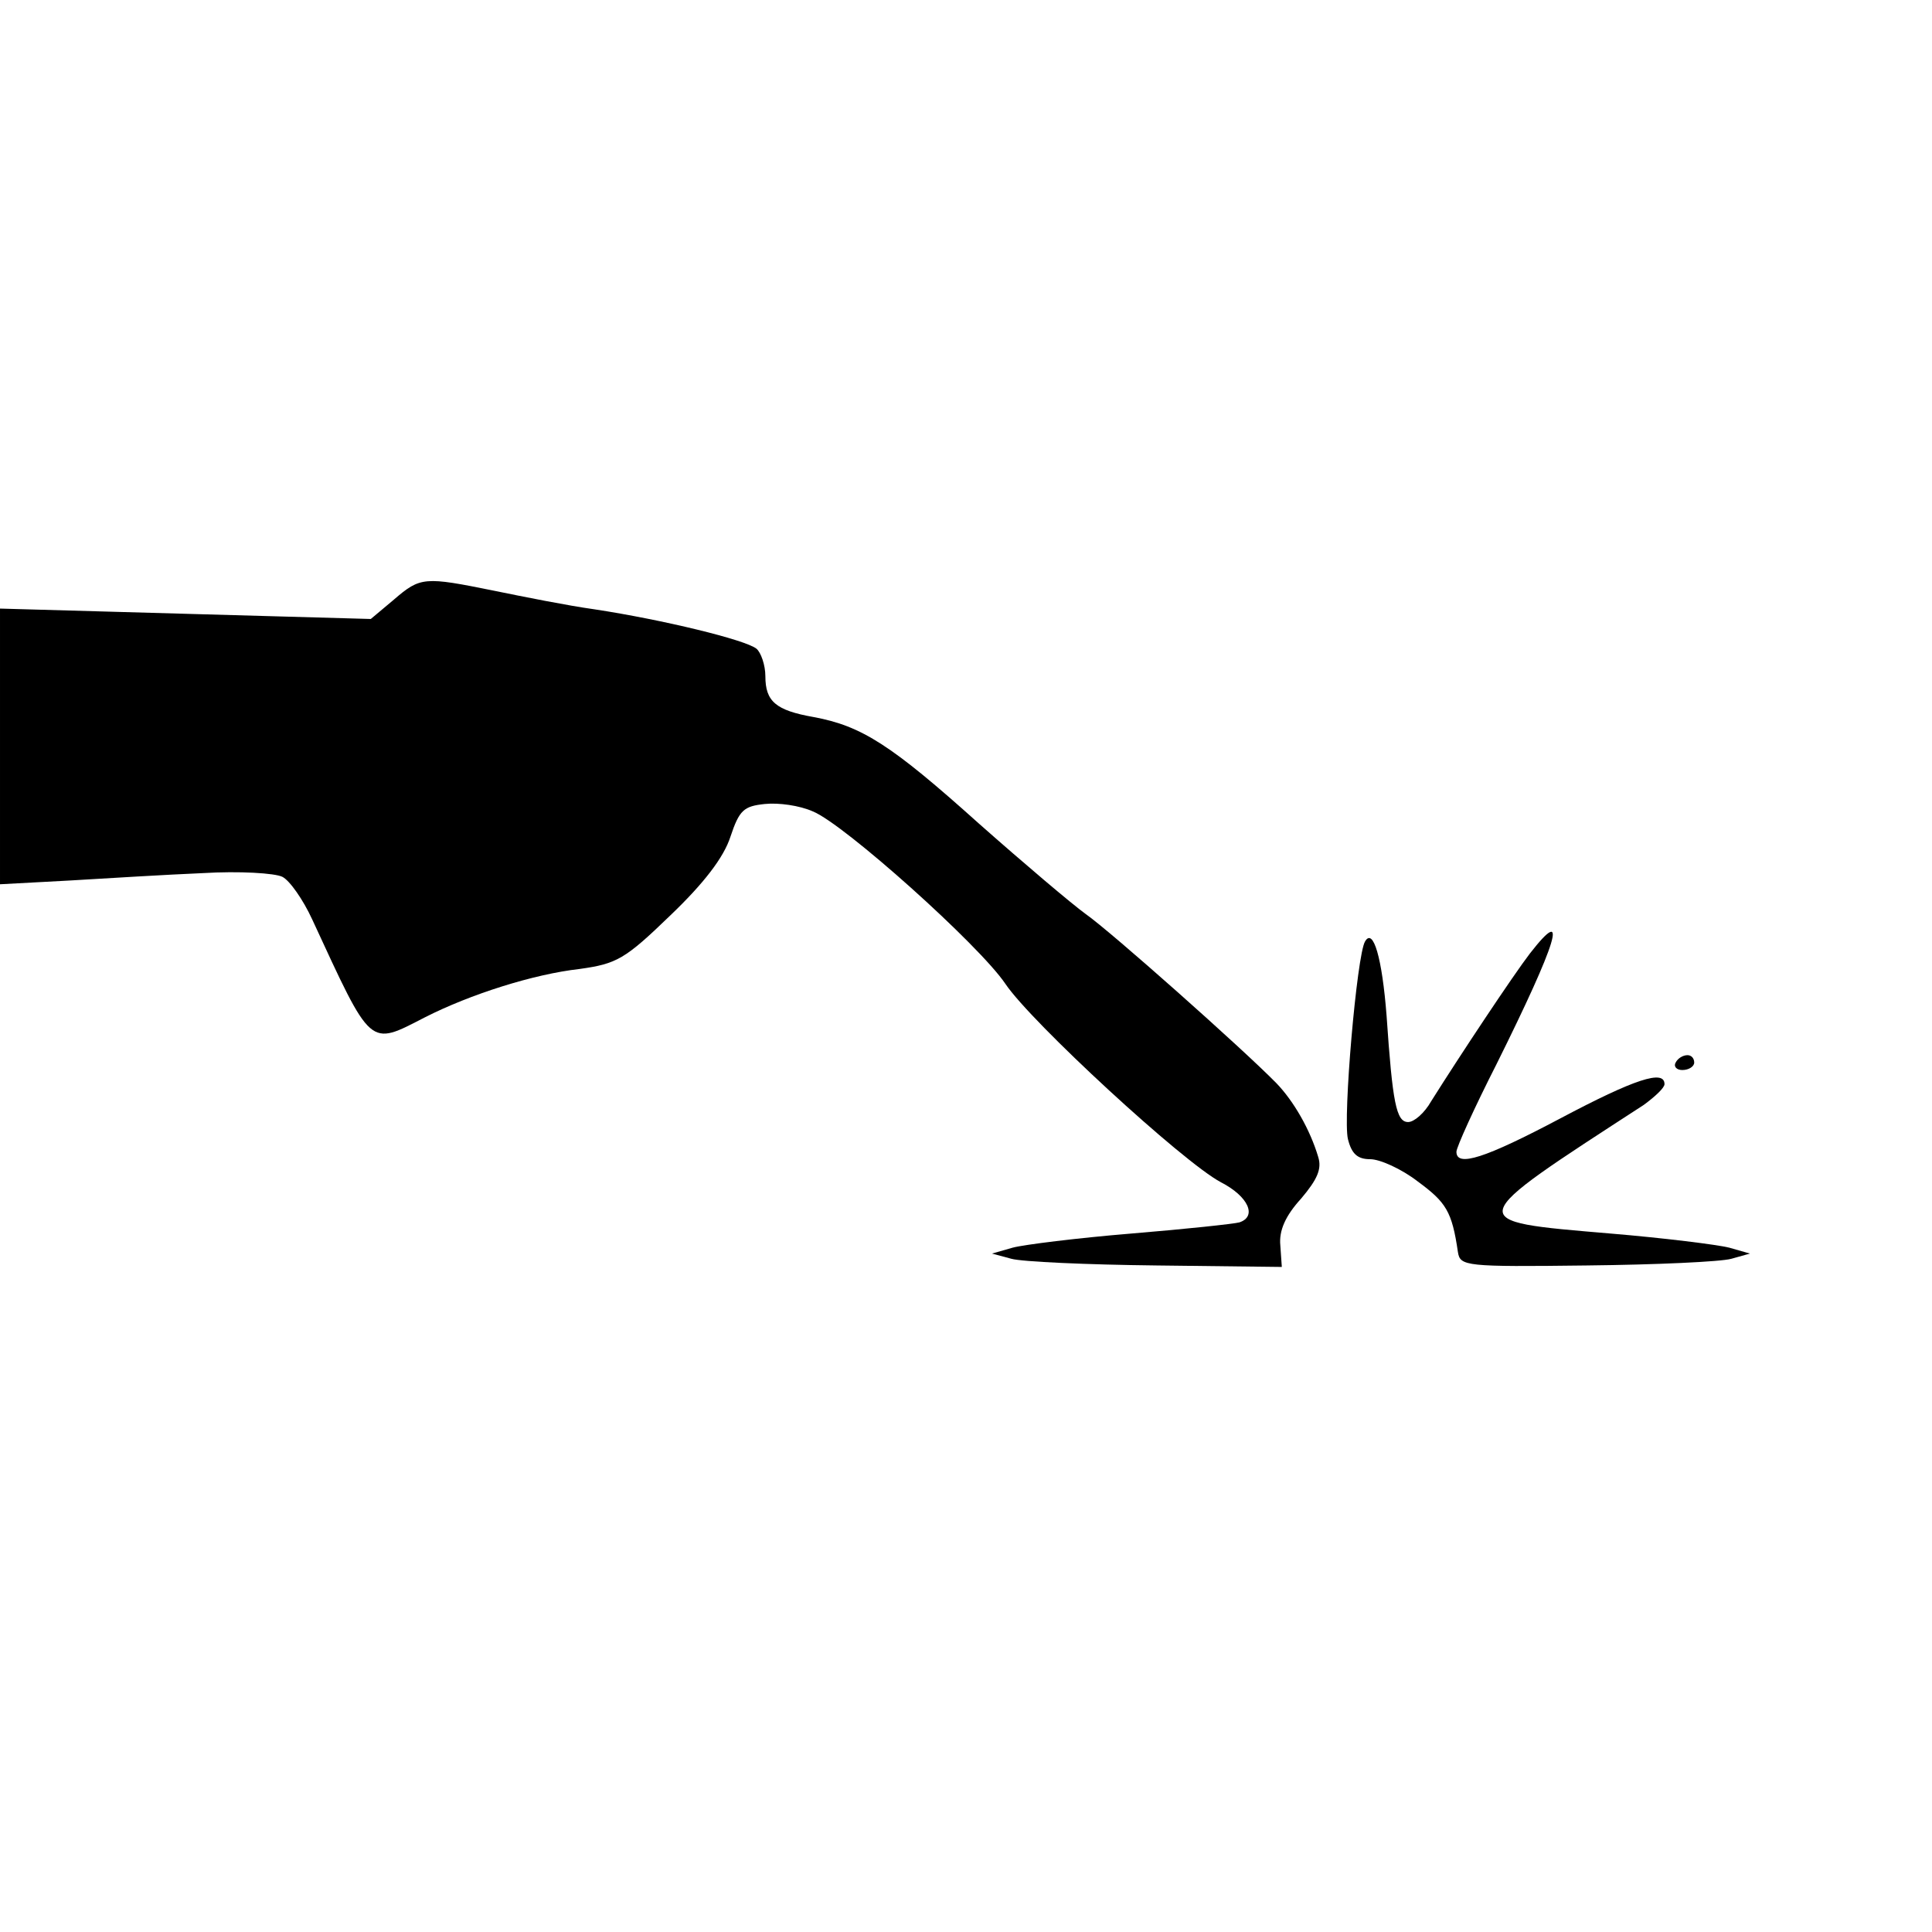 <?xml version="1.0" standalone="no"?>
<!DOCTYPE svg PUBLIC "-//W3C//DTD SVG 20010904//EN"
 "http://www.w3.org/TR/2001/REC-SVG-20010904/DTD/svg10.dtd">
<svg version="1.0" xmlns="http://www.w3.org/2000/svg"
 width="260pt" height="260pt" viewBox="0 0 260 260"
 preserveAspectRatio="xMidYMid meet">
<g transform="translate(0,260) scale(0.1,-0.1)"
fill="#000000" stroke="none">
<path d="M530 1793 l-31 -26 -250 7 -249 7 0 -185 0 -186 93 5 c50 3 132 8
180 10 49 3 97 0 107 -5 10 -5 28 -31 40 -57 81 -175 76 -171 152 -132 61 31
146 58 208 65 50 7 61 13 122 72 45 43 72 78 81 106 12 36 18 41 46 44 19 2
47 -2 65 -10 42 -17 224 -180 259 -232 35 -52 239 -240 290 -267 37 -19 49
-46 25 -54 -7 -2 -72 -9 -145 -15 -73 -6 -145 -15 -160 -19 l-28 -8 26 -7 c14
-4 102 -8 195 -9 l169 -2 -2 29 c-2 20 7 40 28 63 22 26 28 40 23 56 -11 37
-33 75 -56 99 -46 47 -224 205 -257 228 -18 13 -83 68 -144 122 -117 105 -157
131 -222 143 -51 9 -65 21 -65 55 0 15 -6 32 -12 37 -15 12 -126 39 -218 53
-36 5 -96 17 -135 25 -94 19 -99 19 -135 -12z"/>
<path d="M2059 1317 c-23 -30 -94 -137 -133 -199 -9 -16 -23 -28 -31 -28 -16
0 -21 26 -29 143 -6 78 -18 119 -29 100 -11 -18 -30 -238 -23 -266 5 -20 13
-27 30 -27 13 0 42 -13 64 -30 38 -28 46 -40 54 -95 3 -19 10 -20 173 -18 94
1 181 5 195 9 l25 7 -28 8 c-16 4 -88 13 -160 19 -200 17 -200 14 45 173 15
11 28 23 28 28 0 20 -40 7 -140 -46 -102 -54 -140 -66 -140 -45 0 6 24 59 54
118 82 165 98 217 45 149z"/>
<path d="M2255 1170 c-3 -5 1 -10 9 -10 9 0 16 5 16 10 0 6 -4 10 -9 10 -6 0
-13 -4 -16 -10z"/>
</g>
</svg>
